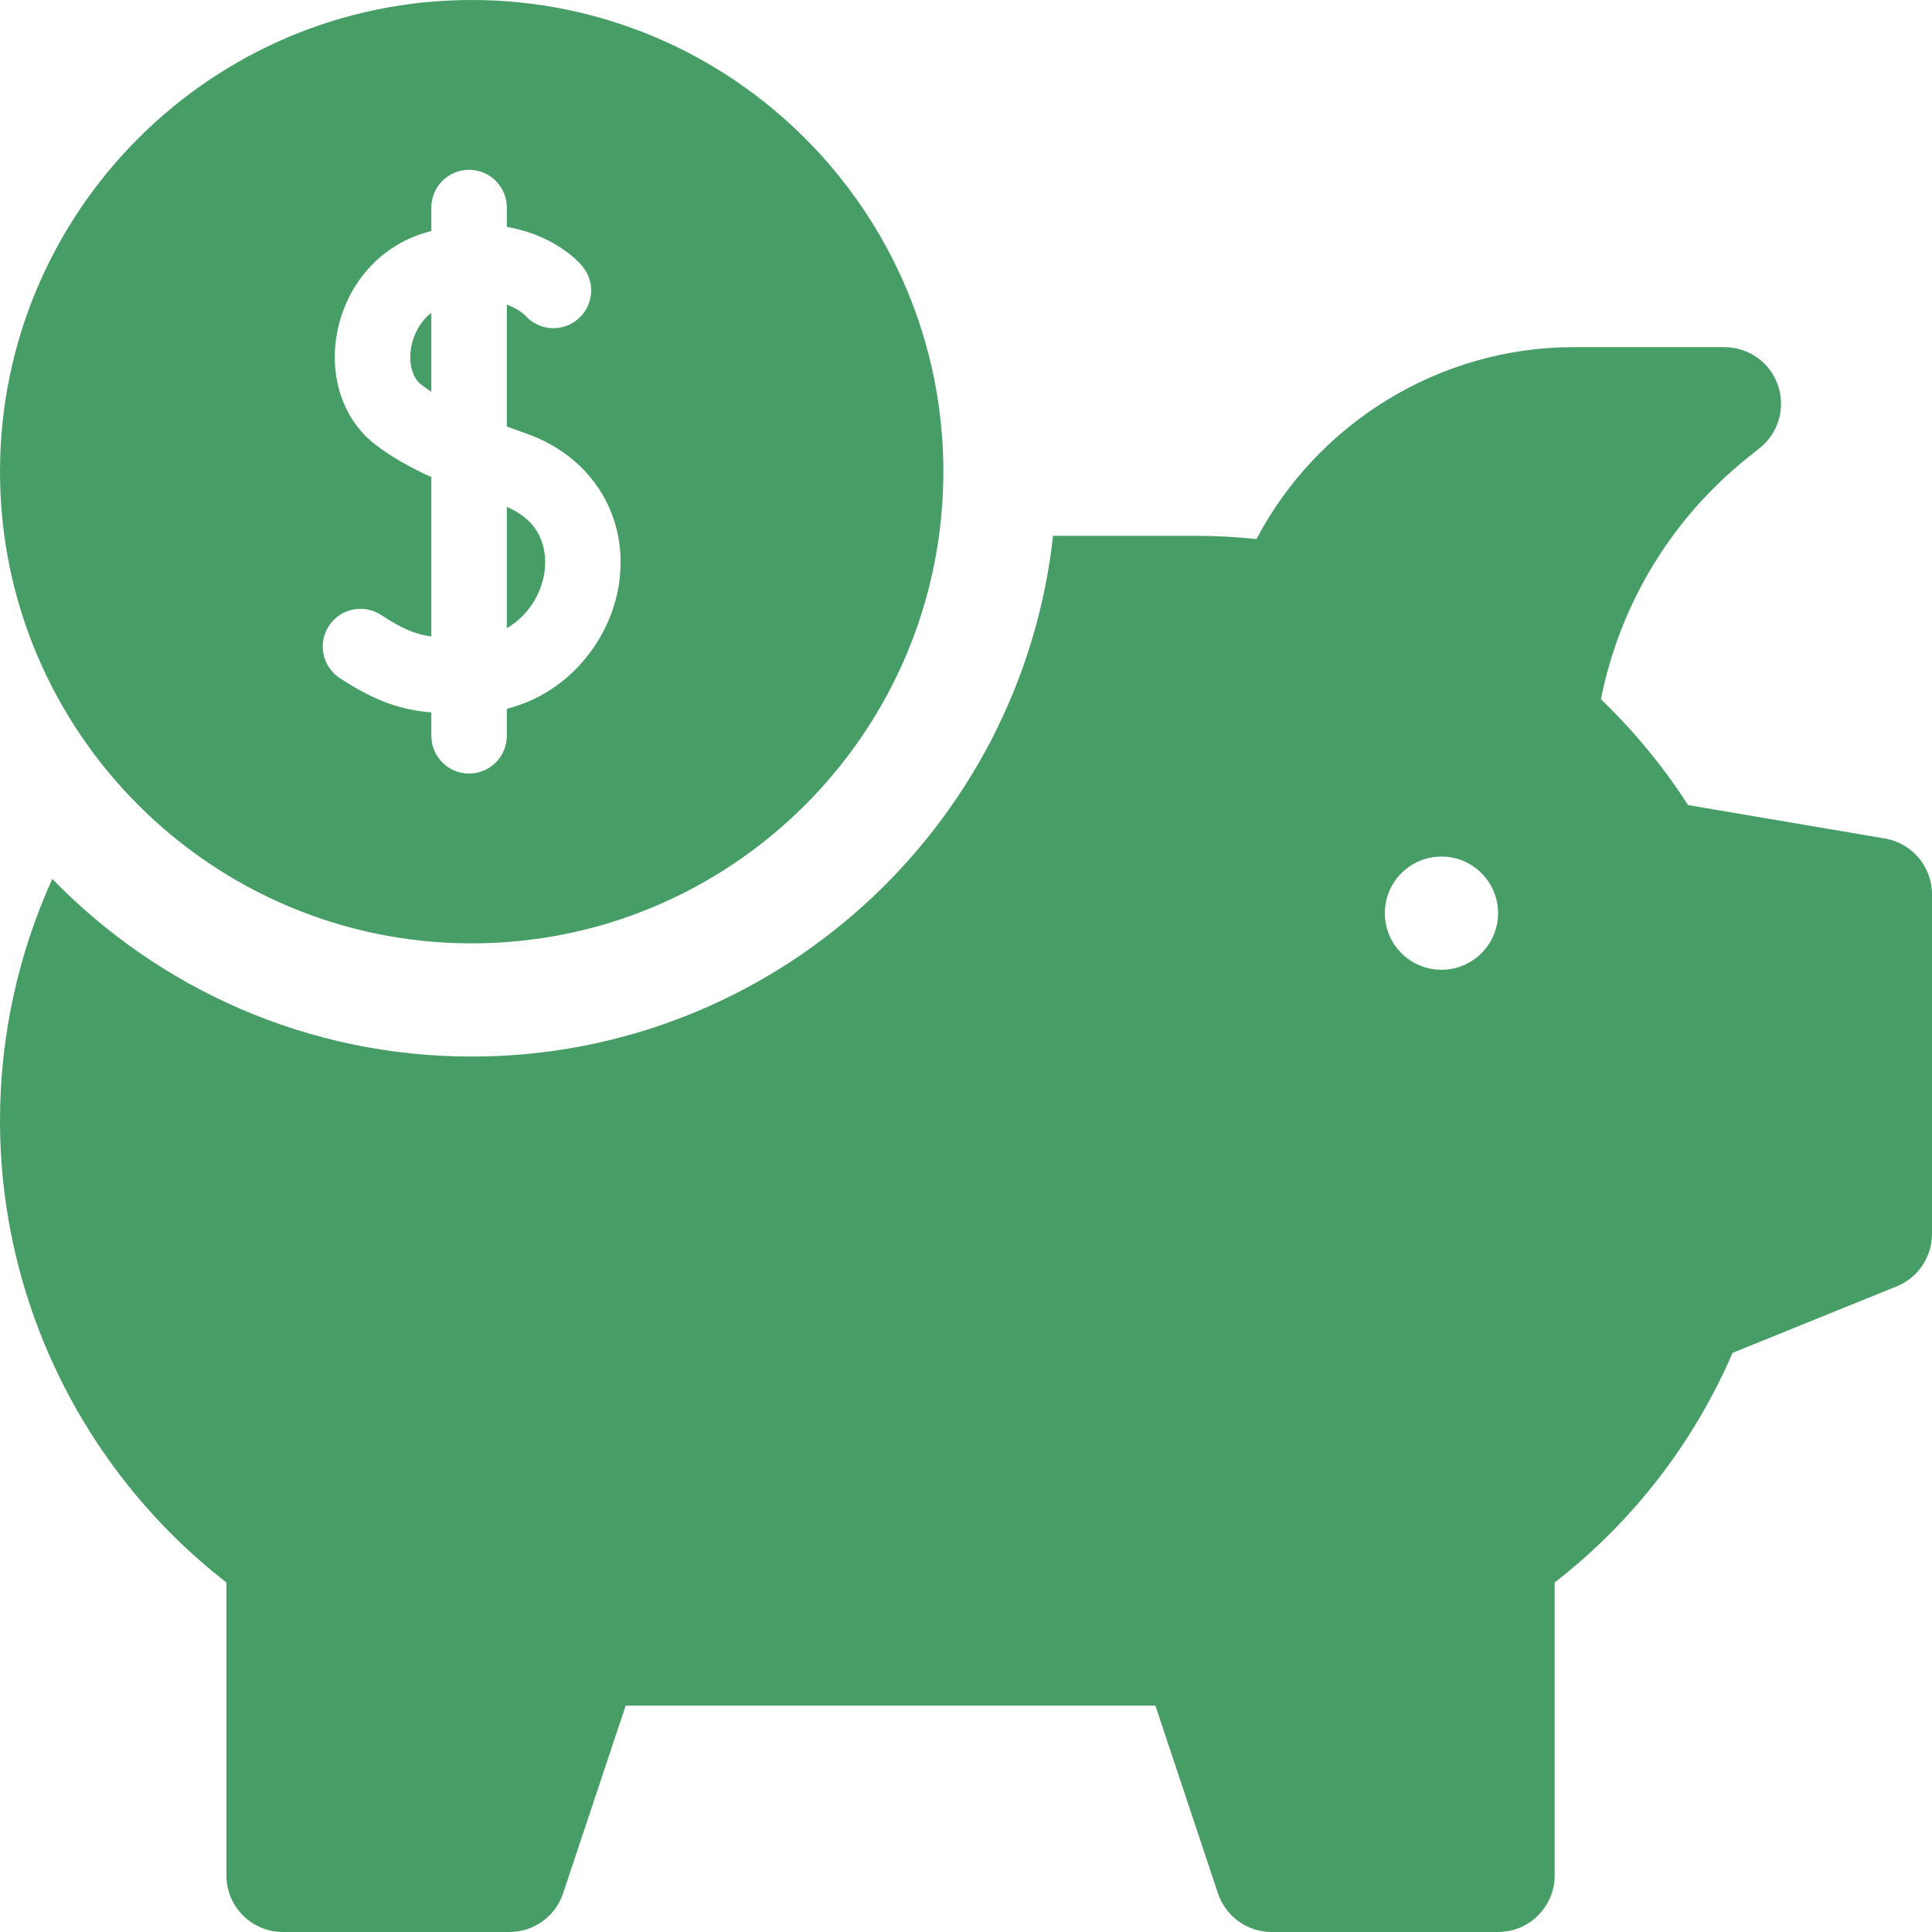 <?xml version="1.0"?>
<svg xmlns="http://www.w3.org/2000/svg" xmlns:xlink="http://www.w3.org/1999/xlink" xmlns:svgjs="http://svgjs.com/svgjs" version="1.1" width="512" height="512" x="0" y="0" viewBox="0 0 512 512" style="enable-background:new 0 0 512 512" xml:space="preserve" class=""><g><g xmlns="http://www.w3.org/2000/svg"><g><path d="m134.31 134.339v32.121c5.625-3.222 8.984-8.919 9.896-14.339.656-3.91.925-13.225-9.896-17.782z" fill="#469e66" data-original="#000000" style="" class=""/><path d="m108.997 91.86c-.799 4.239.212 8.177 2.577 10.031.833.653 1.751 1.295 2.735 1.926v-20.912c-3.051 2.34-4.733 5.883-5.312 8.955z" fill="#469e66" data-original="#000000" style="" class=""/><path d="m125 0c-68.925 0-125 56.075-125 125s56.075 125 125 125 125-56.075 125-125-56.075-125-125-125zm38.929 155.436c-2.353 13.995-13.003 28.188-29.619 32.403v7.161c0 5.522-4.478 10-10 10s-10-4.478-10-10v-6.202c-8.074-.698-14.767-2.879-24.255-9.086-4.622-3.023-5.917-9.221-2.894-13.843 3.022-4.621 9.221-5.919 13.843-2.894 5.4 3.532 8.787 5.064 13.306 5.7v-42.231c-6.387-2.927-11.161-5.744-15.078-8.817-8.299-6.509-12.088-17.801-9.889-29.472 2.396-12.718 11.249-22.837 23.102-26.407.628-.189 1.249-.362 1.865-.526v-6.222c0-5.522 4.478-10 10-10s10 4.478 10 10v5.127c9.709 1.681 16.571 6.461 19.895 10.277 3.628 4.164 3.192 10.481-.972 14.108-4.142 3.607-10.413 3.199-14.051-.905-.228-.231-1.817-1.761-4.872-2.888v32.312c1.775.659 3.549 1.298 5.29 1.914 17.578 6.213 27.355 22.486 24.329 40.491z" fill="#469e66" data-original="#000000" style="" class=""/></g><g><path d="m499.512 222.212-52.157-8.858c-6.554-10.189-14.29-19.581-23.101-28.044 5.066-25.339 18.718-47.878 38.968-64.078l3.148-2.518c4.975-3.979 6.893-10.667 4.784-16.679s-7.784-10.035-14.154-10.035h-40c-35.394 0-67.785 20.011-84.032 50.862-5.385-.573-10.724-.862-15.968-.862h-37.936c-8.494 77.499-74.341 138-154.064 138-43.551 0-82.956-18.061-111.14-47.078-9.064 19.966-13.86 41.792-13.86 64.078 0 47.894 22.29 93.064 60 122.374v77.626c0 8.284 6.716 15 15 15h60c6.456 0 12.188-4.132 14.23-10.257l16.582-49.743h140.377l16.581 49.743c2.042 6.125 7.774 10.257 14.23 10.257h60c8.284 0 15-6.716 15-15v-77.624c20.627-16.021 36.76-36.838 47.141-60.851l43.492-17.623c5.662-2.295 9.367-7.793 9.367-13.902v-90c0-7.315-5.276-13.563-12.488-14.788zm-117.512 34.788c-8.284 0-15-6.716-15-15s6.716-15 15-15 15 6.716 15 15-6.716 15-15 15z" fill="#469e66" data-original="#000000" style="" class=""/></g></g></g></svg>

